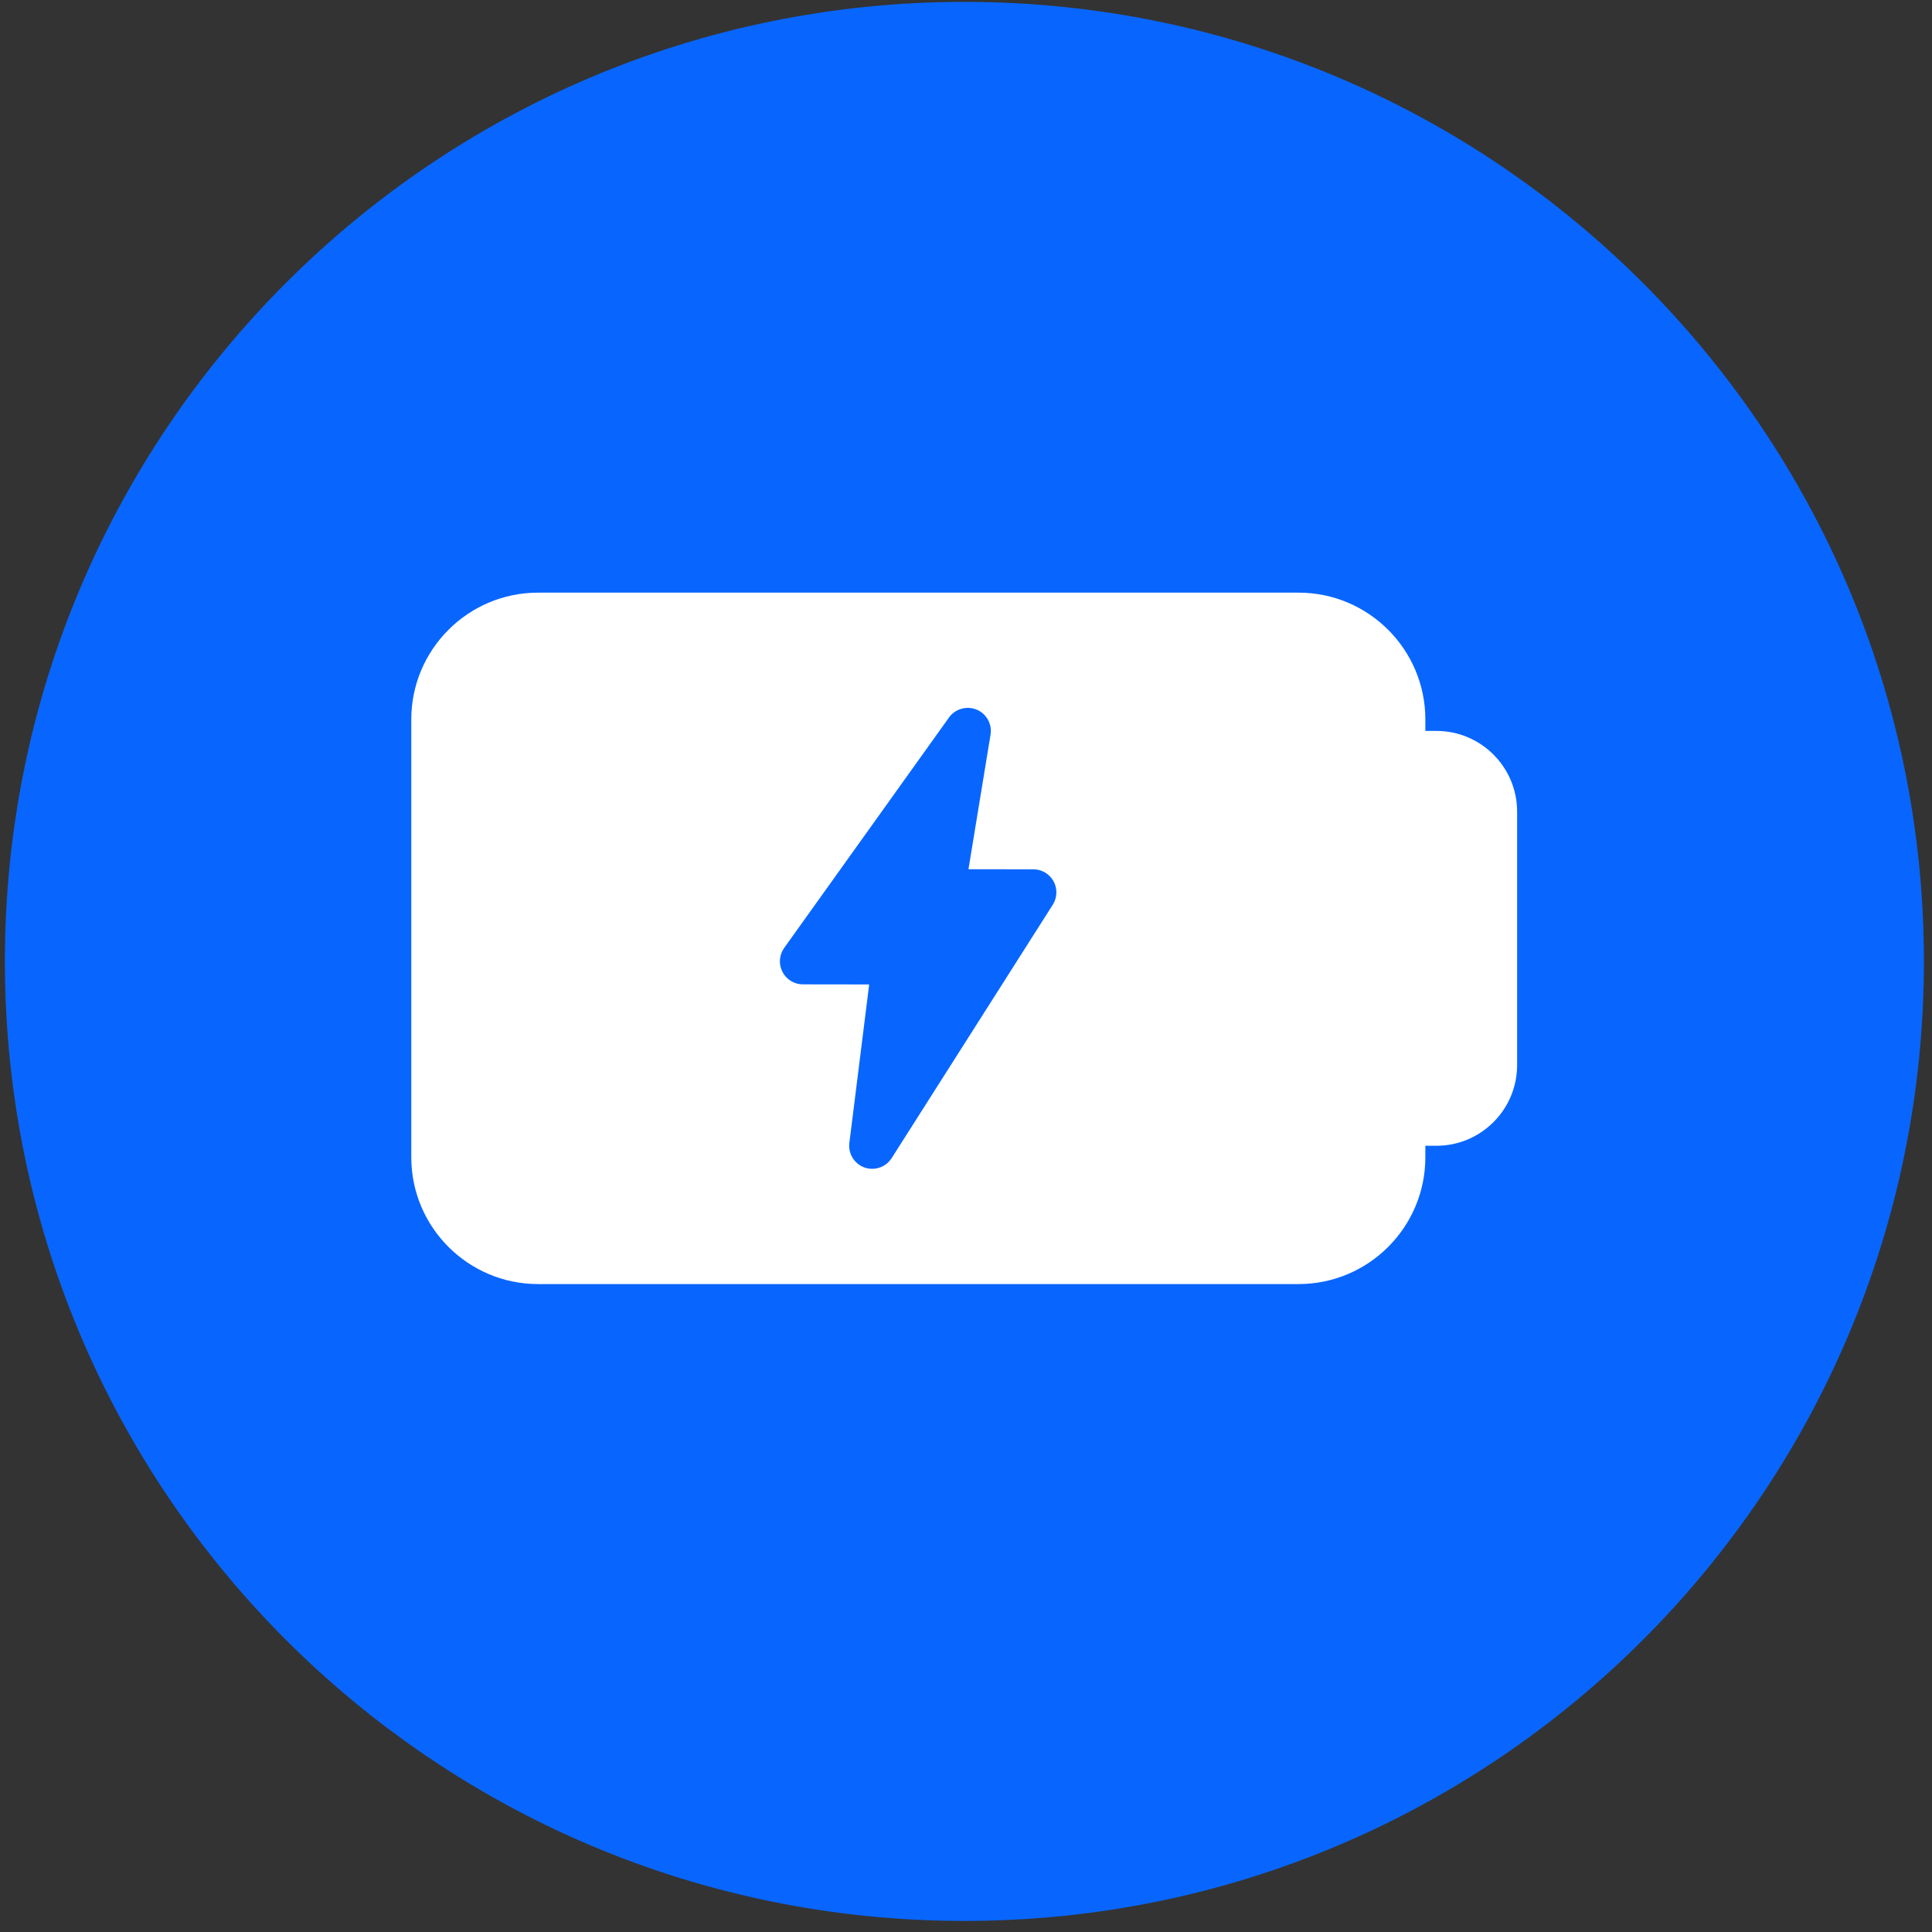 <svg width="86" height="86" viewBox="0 0 86 86" fill="none" xmlns="http://www.w3.org/2000/svg">
<rect x="0" y="0" width="86" height="86" fill="#333333" stroke="none"/>
<g clip-path="url(#clip0_1396_695)">
<path d="M0.218 42.795C0.218 19.207 19.341 0.084 42.929 0.084C66.518 0.084 85.64 19.207 85.64 42.795C85.64 66.384 66.518 85.507 42.929 85.507C19.341 85.507 0.218 66.384 0.218 42.795Z" fill="#0866FF"/>
<g clip-path="url(#clip1_1396_695)">
<path d="M63.942 32.536H63.447V32.023C63.447 28.911 60.915 26.381 57.805 26.381H23.95C20.84 26.381 18.308 28.911 18.308 32.023V51.516C18.308 54.628 20.84 57.158 23.95 57.158H57.805C60.915 57.158 63.447 54.628 63.447 51.516V51.002H63.942C65.922 51.002 67.532 49.392 67.532 47.412V36.127C67.532 34.147 65.922 32.536 63.942 32.536ZM46.863 40.272L39.69 51.554C39.499 51.856 39.168 52.028 38.826 52.028C38.709 52.028 38.592 52.008 38.479 51.969C38.028 51.805 37.748 51.351 37.808 50.875L38.69 43.821L35.74 43.817C35.354 43.817 35.003 43.602 34.829 43.261C34.654 42.918 34.683 42.508 34.907 42.194L42.244 31.937C42.521 31.551 43.032 31.408 43.471 31.586C43.912 31.769 44.169 32.231 44.093 32.7L43.11 38.692L45.999 38.696C46.374 38.696 46.717 38.901 46.898 39.229C47.076 39.556 47.064 39.956 46.863 40.272Z" fill="white"/>
</g>
</g>
<defs>
<clipPath id="clip0_1396_695">
<rect width="85.422" height="85.422" fill="white" transform="translate(0.218 0.084)"/>
</clipPath>
<clipPath id="clip1_1396_695">
<rect width="49.243" height="49.243" fill="white" transform="translate(18.308 18.174)"/>
</clipPath>
</defs>
</svg>
